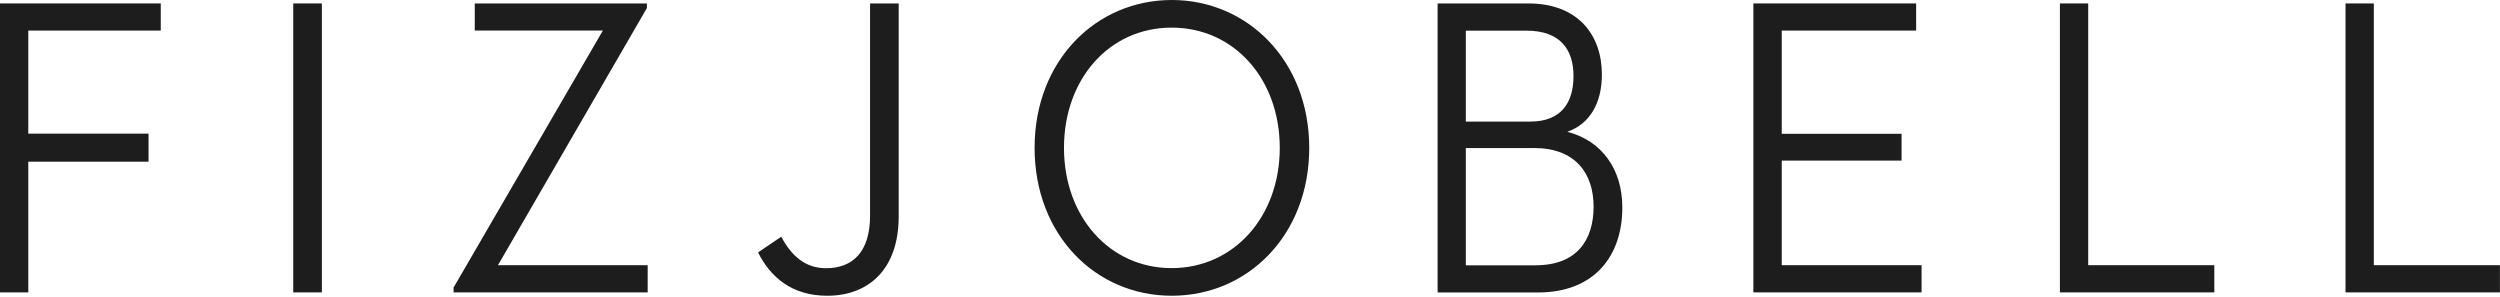<svg width="160" height="19" viewBox="0 0 160 19" fill="none" xmlns="http://www.w3.org/2000/svg">
<g clip-path="url(#clip0_186_1824)">
<path d="M0 0.22H10.289V1.956H1.811V8.553H9.507V10.348H1.811V18.713H0V0.22Z" fill="#1D1D1D"/>
<path d="M18.767 0.22H20.599V18.713H18.767V0.22Z" fill="#1D1D1D"/>
<path d="M29.023 18.413L38.584 1.956H30.385V0.22H41.402V0.514L31.869 16.972H41.451V18.713H29.029V18.413H29.023Z" fill="#1D1D1D"/>
<path d="M48.514 16.157L49.998 15.15C50.652 16.371 51.531 17.165 52.865 17.165C54.548 17.165 55.684 16.157 55.684 13.794V0.22H57.517V13.842C57.517 17.245 55.582 18.928 52.94 18.928C50.652 18.928 49.291 17.706 48.514 16.152V16.157Z" fill="#1D1D1D"/>
<path d="M66.214 9.464C66.214 3.885 70.137 0 74.992 0C79.847 0 83.791 3.891 83.791 9.464C83.791 15.037 79.868 18.928 74.992 18.928C70.115 18.928 66.214 15.037 66.214 9.464ZM81.905 9.464C81.905 5.059 78.984 1.768 74.986 1.768C70.989 1.768 68.095 5.059 68.095 9.464C68.095 13.869 71.01 17.159 74.986 17.159C78.963 17.159 81.905 13.869 81.905 9.464Z" fill="#1D1D1D"/>
<path d="M112.22 0.22H122.633V1.956H114.032V8.563H121.7V10.278H114.032V16.972H122.981V18.713H112.215V0.22H112.22Z" fill="#1D1D1D"/>
<path d="M131.834 0.22H133.645V16.972H141.716V18.713H131.834V0.22Z" fill="#1D1D1D"/>
<path d="M150.113 0.22H151.925V16.972H159.995V18.713H150.113V0.22Z" fill="#1D1D1D"/>
<path d="M92.007 0.22H97.816C101.01 0.22 102.521 2.261 102.521 4.764C102.521 6.586 101.765 7.92 100.308 8.435C102.521 9.008 103.829 10.83 103.829 13.279C103.829 16.355 102.071 18.719 98.421 18.719H92.007V0.22ZM97.939 7.781C99.927 7.781 100.704 6.559 100.704 4.871C100.704 3.183 99.874 1.961 97.687 1.961H93.813V7.781H97.934H97.939ZM98.293 16.977C100.908 16.977 101.99 15.369 101.99 13.226C101.99 11.082 100.806 9.475 98.191 9.475H93.813V16.982H98.287L98.293 16.977Z" fill="#1D1D1D"/>
</g>
<defs>
<clipPath id="clip0_186_1824">
<rect width="160" height="18.933" fill="white"/>
</clipPath>
</defs>
</svg>
